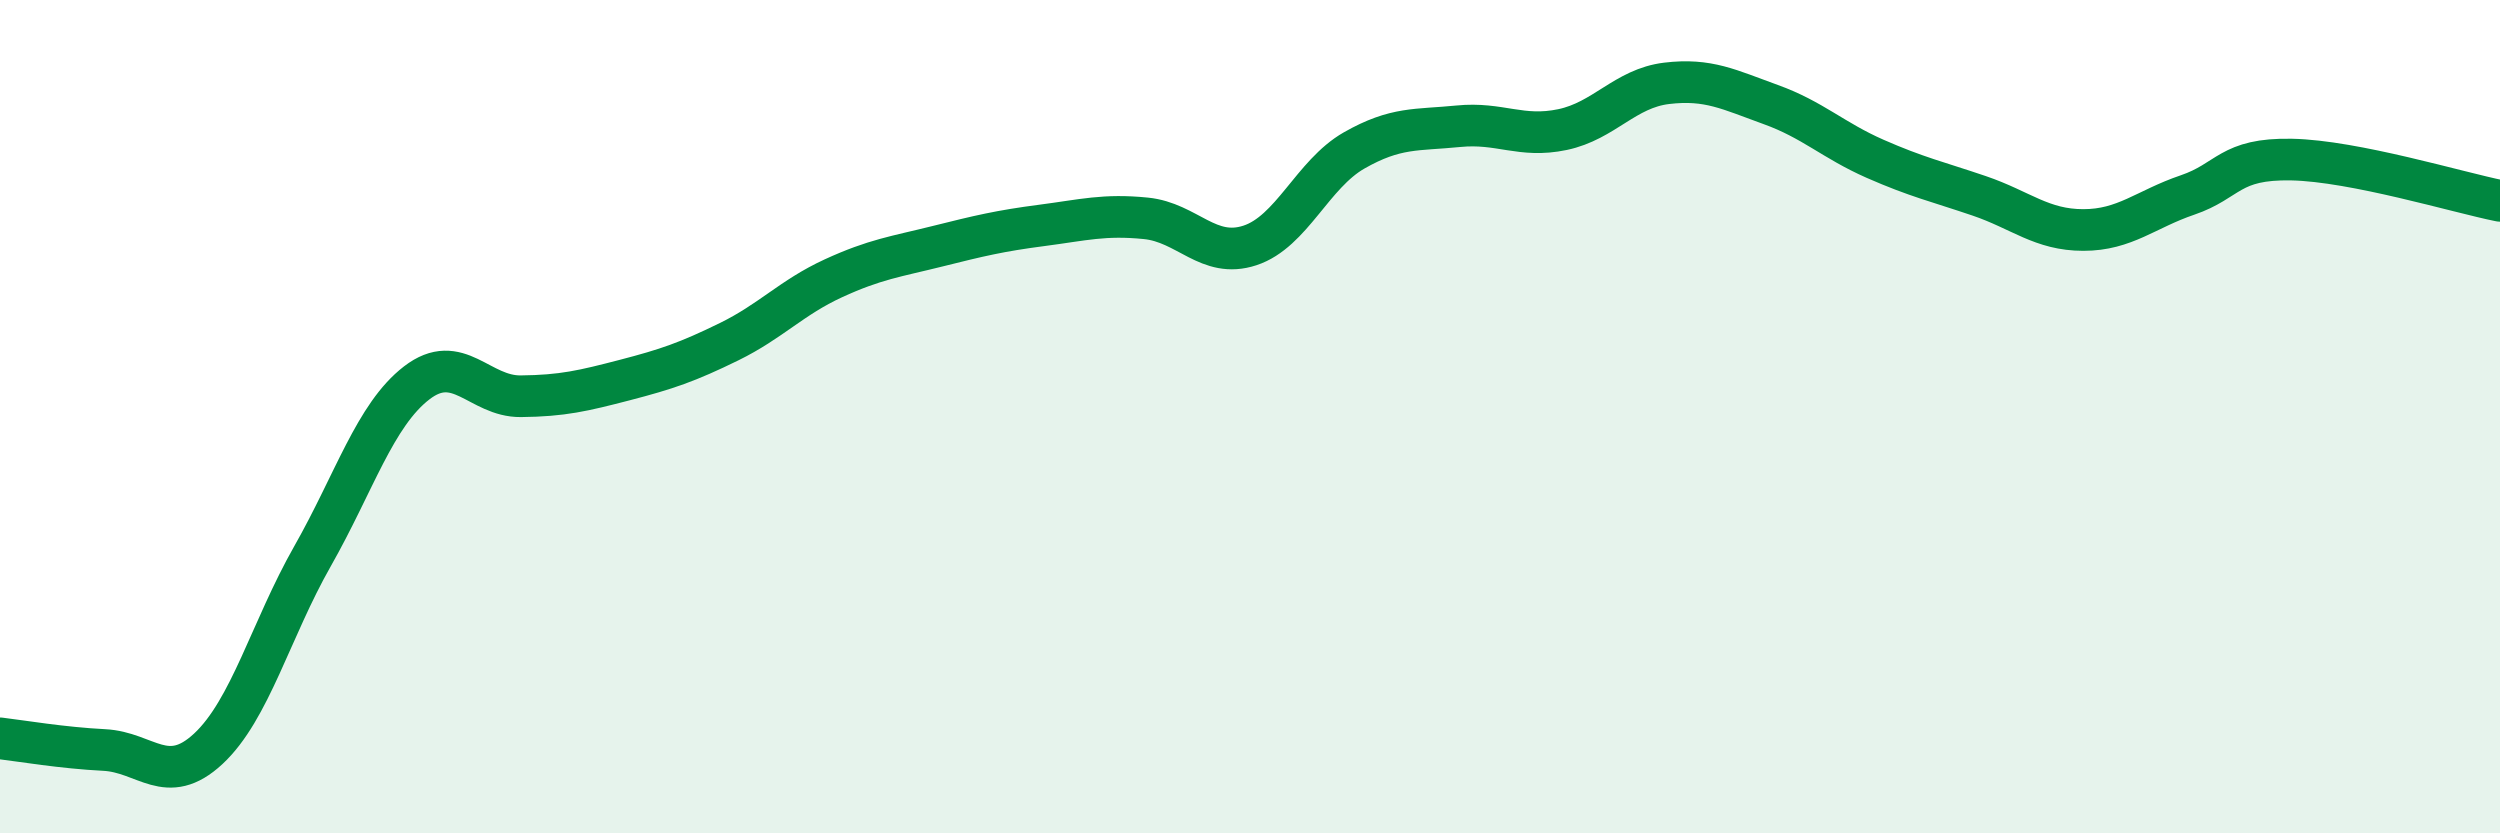 
    <svg width="60" height="20" viewBox="0 0 60 20" xmlns="http://www.w3.org/2000/svg">
      <path
        d="M 0,17.72 C 0.5,17.78 1.5,17.95 2.5,18 C 3.5,18.05 4,18.9 5,17.97 C 6,17.04 6.5,15.11 7.5,13.35 C 8.5,11.59 9,9.96 10,9.19 C 11,8.42 11.5,9.52 12.5,9.51 C 13.5,9.5 14,9.38 15,9.12 C 16,8.86 16.5,8.69 17.5,8.2 C 18.5,7.71 19,7.14 20,6.68 C 21,6.22 21.5,6.16 22.5,5.91 C 23.5,5.66 24,5.54 25,5.41 C 26,5.28 26.5,5.14 27.5,5.24 C 28.5,5.34 29,6.22 30,5.89 C 31,5.56 31.5,4.18 32.5,3.61 C 33.5,3.04 34,3.13 35,3.03 C 36,2.93 36.5,3.32 37.5,3.11 C 38.5,2.9 39,2.12 40,2 C 41,1.88 41.5,2.15 42.5,2.51 C 43.5,2.87 44,3.37 45,3.81 C 46,4.25 46.5,4.36 47.5,4.7 C 48.5,5.04 49,5.52 50,5.52 C 51,5.52 51.5,5.02 52.5,4.68 C 53.5,4.34 53.5,3.8 55,3.83 C 56.5,3.86 59,4.62 60,4.82L60 20L0 20Z"
        fill="#008740"
        opacity="0.1"
        stroke-linecap="round"
        stroke-linejoin="round"
      />
      <path
        d="M 0,17.72 C 0.5,17.78 1.5,17.95 2.5,18 C 3.5,18.05 4,18.9 5,17.97 C 6,17.04 6.5,15.11 7.5,13.35 C 8.5,11.59 9,9.96 10,9.19 C 11,8.42 11.5,9.52 12.5,9.51 C 13.5,9.5 14,9.38 15,9.12 C 16,8.86 16.5,8.69 17.5,8.2 C 18.5,7.71 19,7.14 20,6.68 C 21,6.22 21.5,6.16 22.5,5.91 C 23.5,5.66 24,5.54 25,5.41 C 26,5.28 26.5,5.14 27.5,5.24 C 28.5,5.34 29,6.22 30,5.89 C 31,5.56 31.5,4.18 32.5,3.61 C 33.5,3.04 34,3.13 35,3.03 C 36,2.93 36.5,3.32 37.5,3.11 C 38.5,2.9 39,2.12 40,2 C 41,1.88 41.5,2.15 42.5,2.51 C 43.5,2.87 44,3.37 45,3.81 C 46,4.25 46.5,4.36 47.5,4.7 C 48.5,5.04 49,5.52 50,5.52 C 51,5.52 51.5,5.02 52.5,4.68 C 53.5,4.34 53.5,3.8 55,3.83 C 56.5,3.86 59,4.62 60,4.82"
        stroke="#008740"
        stroke-width="1"
        fill="none"
        stroke-linecap="round"
        stroke-linejoin="round"
      />
    </svg>
  